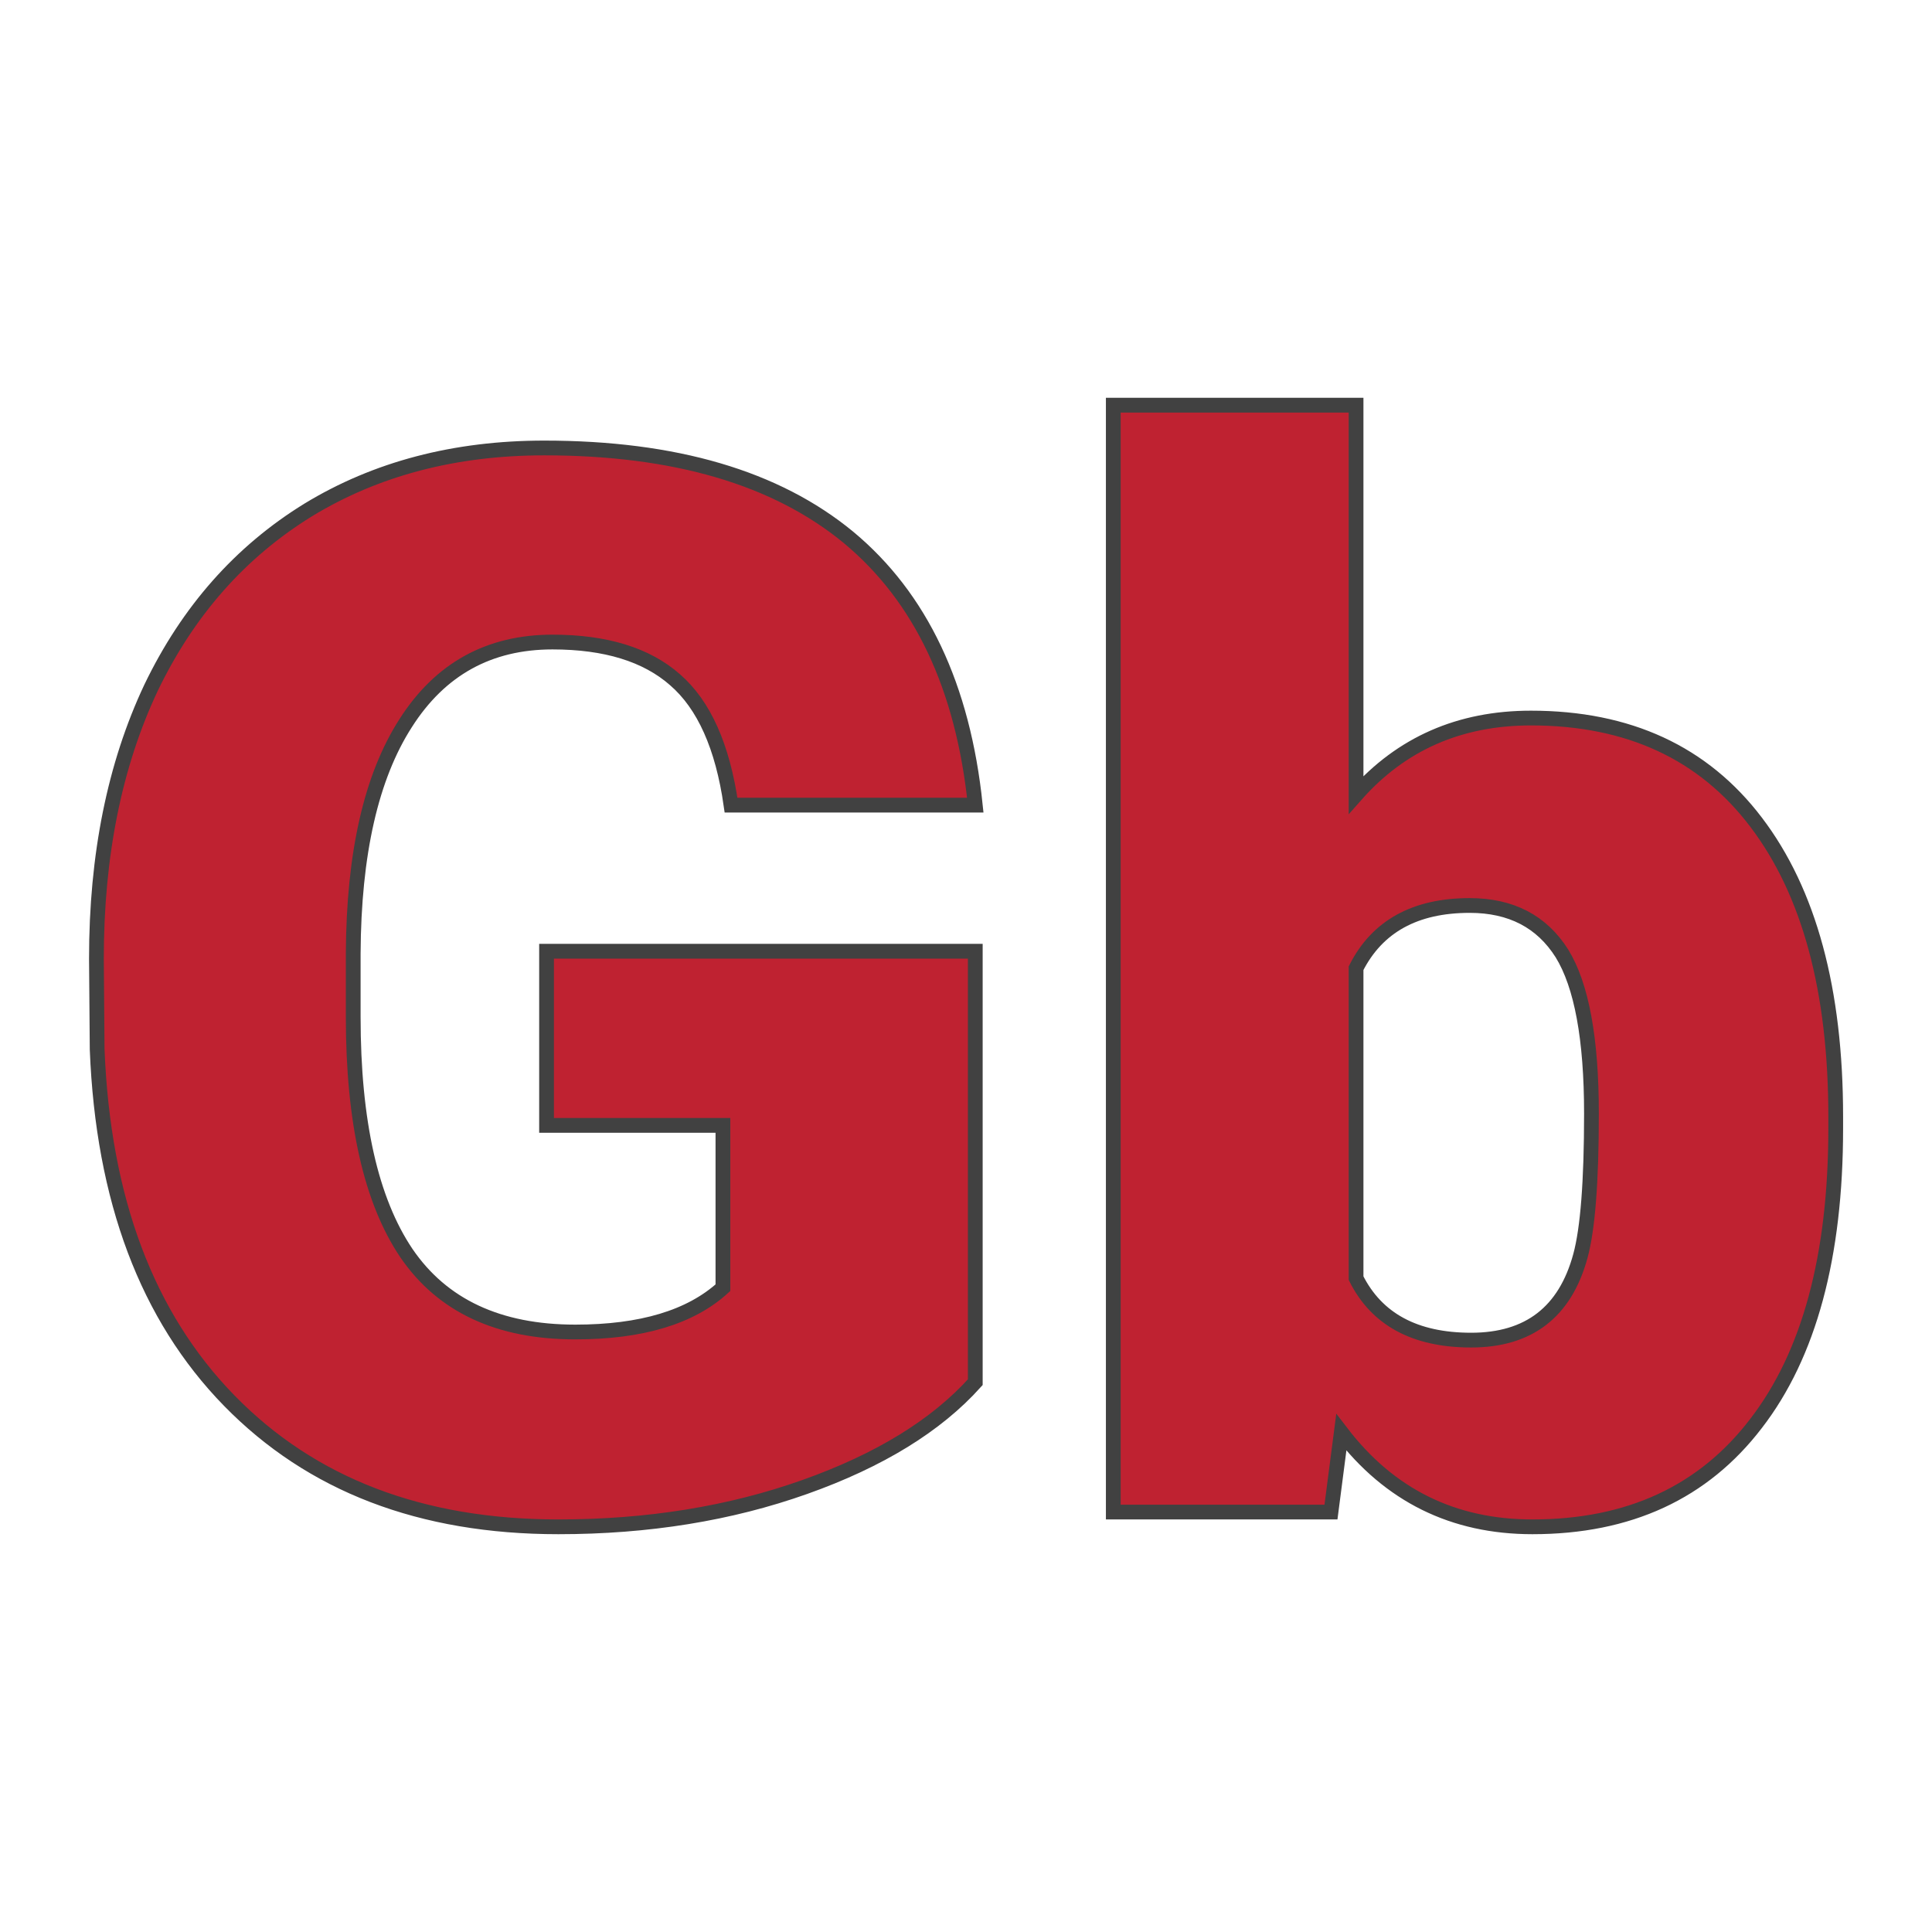 <svg xmlns="http://www.w3.org/2000/svg" version="1.1" xmlns:xlink="http://www.w3.org/1999/xlink" width="200" height="200"><svg xmlns="http://www.w3.org/2000/svg" version="1.1" xmlns:xlink="http://www.w3.org/1999/xlink" viewBox="0 0 200 200"><rect width="200" height="200" fill="url('#gradient')"></rect><defs><linearGradient id="SvgjsLinearGradient1001" gradientTransform="rotate(45 0.5 0.5)"><stop offset="0%" stop-color="#000000"></stop><stop offset="100%" stop-color="#6d0000"></stop></linearGradient></defs><g><g fill="#bf2231" transform="matrix(7.639,0,0,7.639,3.87,156.528)" stroke="#414141" stroke-width="0.2"><path d="M12.71-7.60L12.71-1.76Q11.92-0.88 10.40-0.34Q8.88 0.20 7.06 0.20L7.06 0.20Q4.27 0.20 2.60-1.51Q0.93-3.22 0.81-6.27L0.81-6.27L0.80-7.50Q0.80-9.60 1.54-11.17Q2.29-12.73 3.67-13.58Q5.05-14.42 6.87-14.42L6.87-14.42Q9.52-14.42 10.99-13.21Q12.46-11.99 12.71-9.58L12.71-9.58L9.40-9.58Q9.23-10.77 8.64-11.28Q8.06-11.79 6.98-11.79L6.98-11.79Q5.69-11.79 4.99-10.69Q4.29-9.60 4.28-7.57L4.28-7.57L4.28-6.71Q4.28-4.58 5.00-3.51Q5.73-2.44 7.29-2.44L7.29-2.44Q8.63-2.44 9.29-3.04L9.29-3.04L9.29-5.24L6.90-5.24L6.90-7.60L12.71-7.60ZM24.37-5.36L24.37-5.20Q24.37-2.60 23.29-1.20Q22.22 0.20 20.26 0.20L20.26 0.20Q18.65 0.20 17.67-1.08L17.67-1.08L17.53 0L14.58 0L14.58-15L17.87-15L17.87-9.72Q18.79-10.76 20.24-10.76L20.24-10.76Q22.22-10.76 23.29-9.35Q24.37-7.93 24.37-5.36L24.37-5.36ZM21.06-5.40L21.06-5.40Q21.06-6.92 20.66-7.57Q20.25-8.22 19.41-8.22L19.41-8.22Q18.30-8.22 17.87-7.37L17.87-7.37L17.87-3.17Q18.29-2.33 19.43-2.33L19.43-2.33Q20.60-2.33 20.91-3.47L20.91-3.47Q21.06-4.02 21.06-5.40Z"></path></g></g></svg><style>@media (prefers-color-scheme: light) { :root { filter: none; } }
@media (prefers-color-scheme: dark) { :root { filter: none; } }
</style></svg>